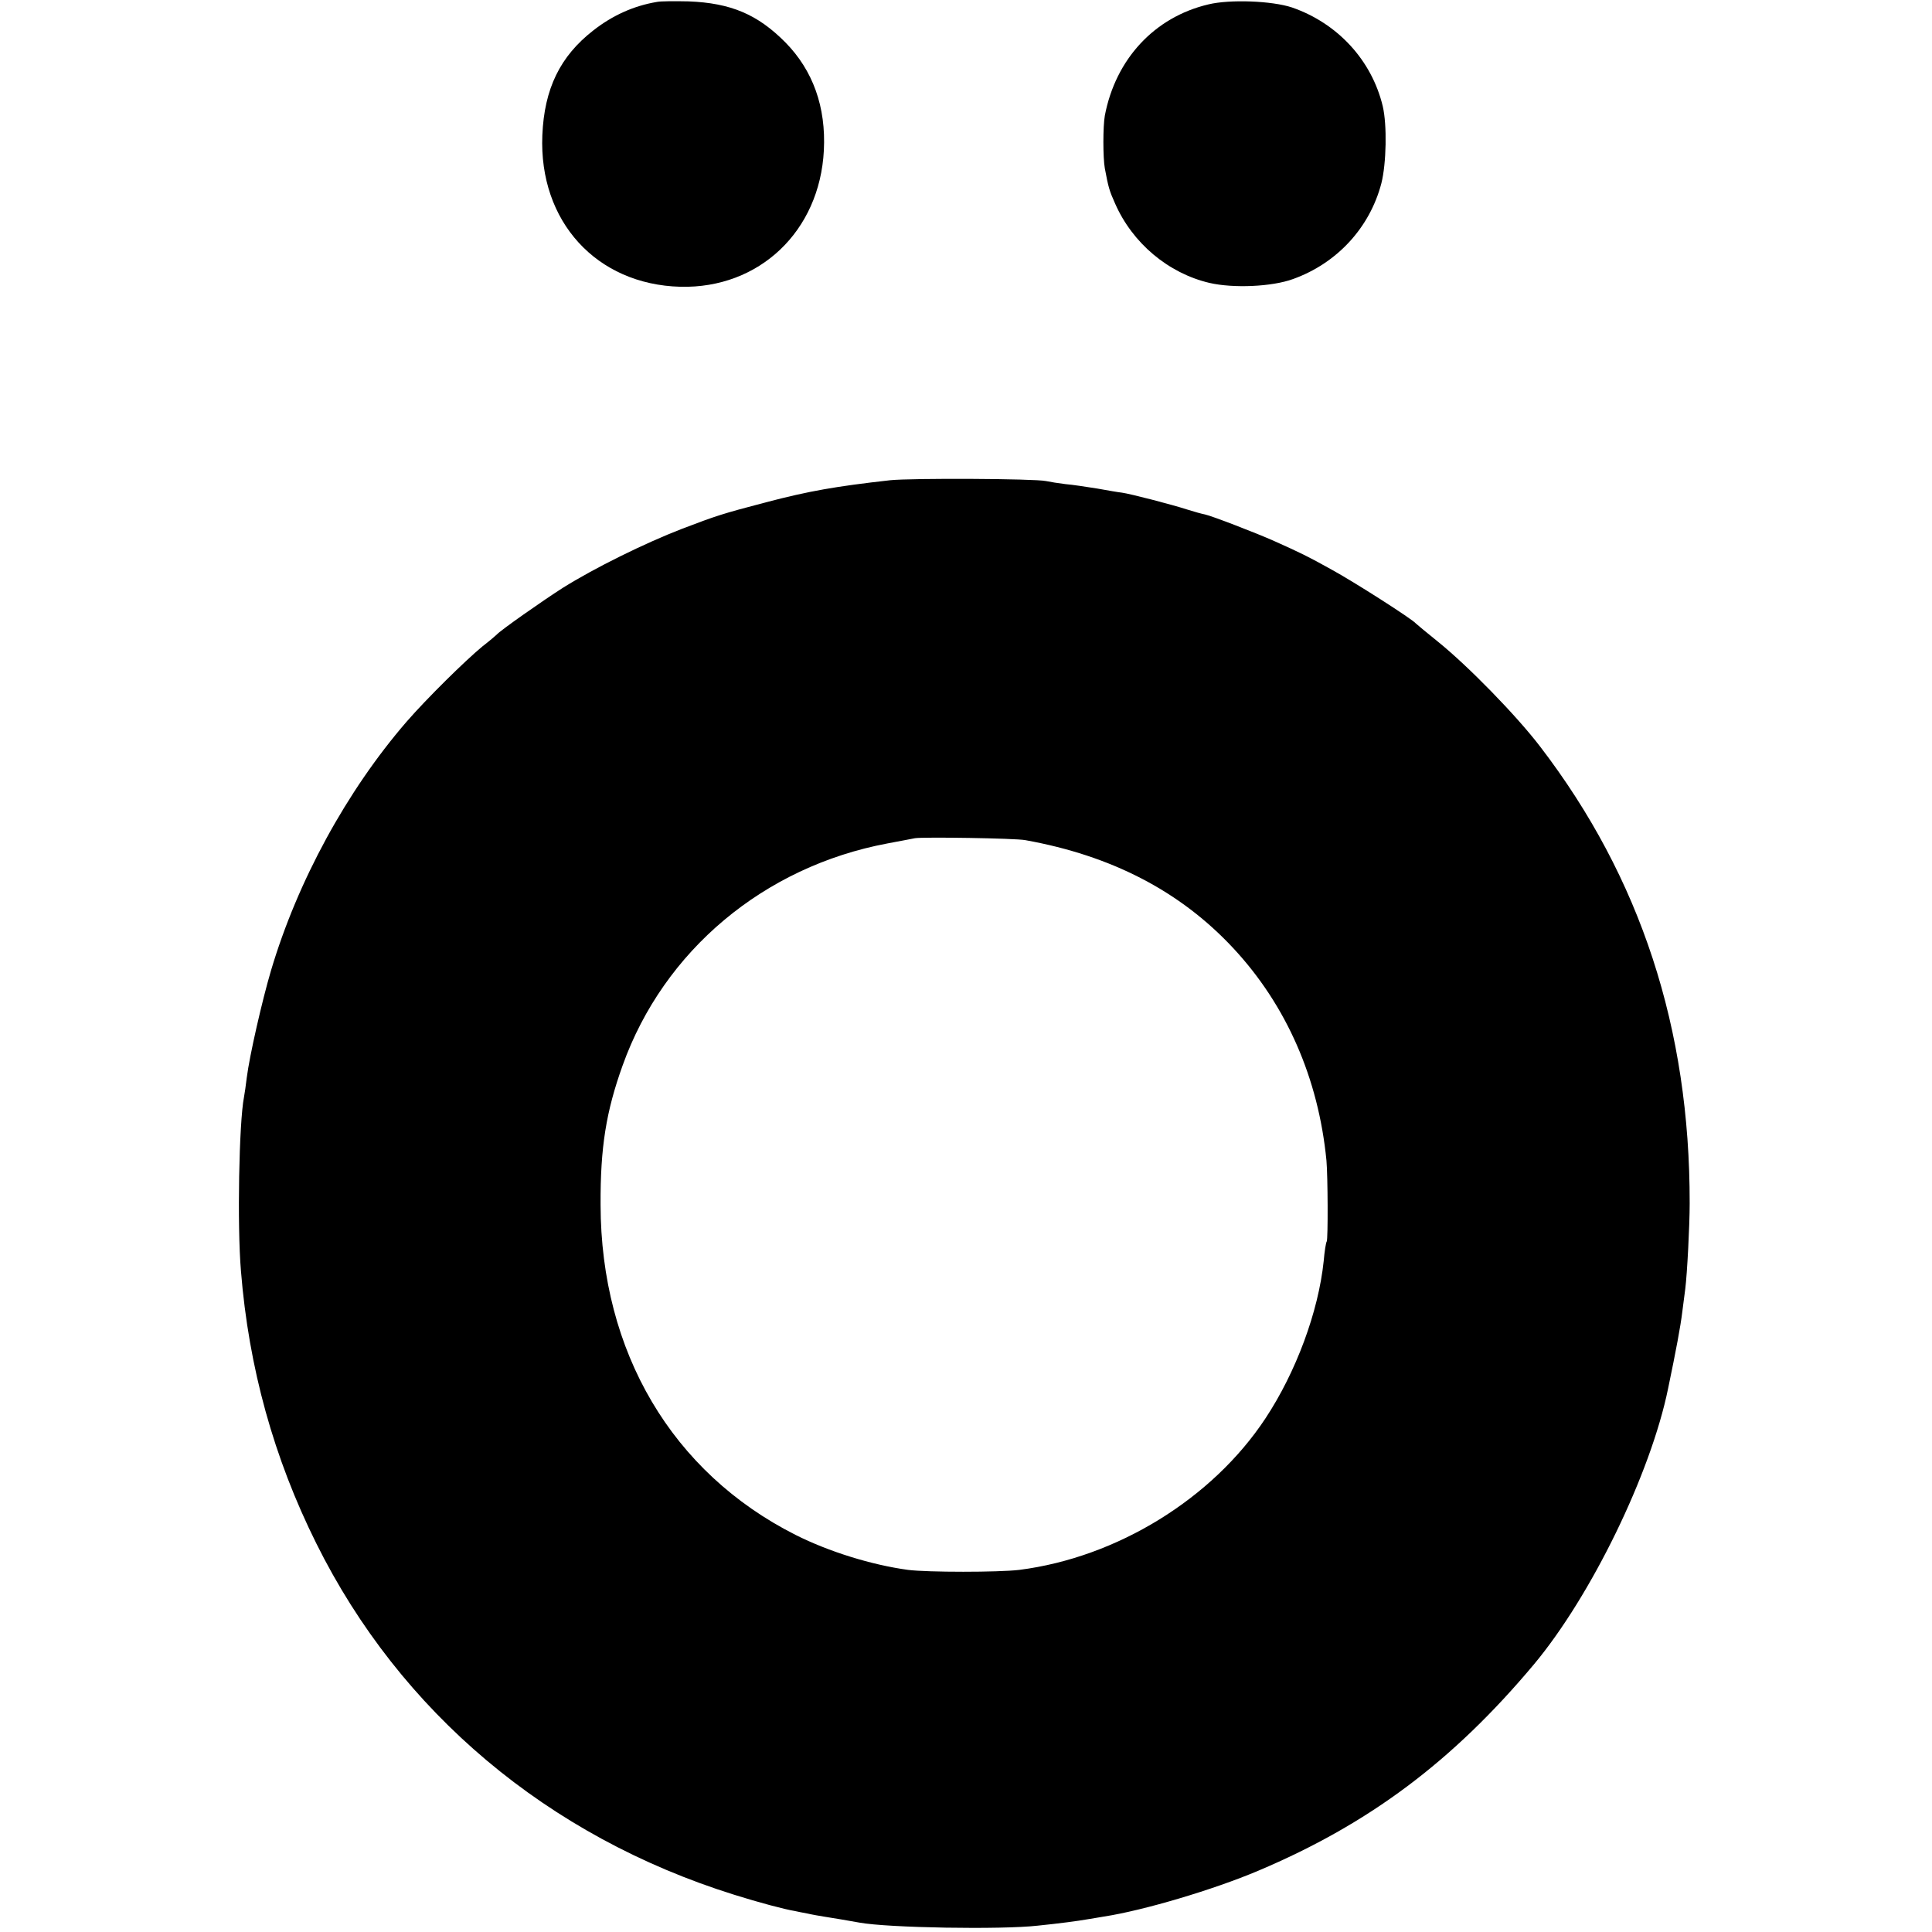 <?xml version="1.0" standalone="no"?>
<!DOCTYPE svg PUBLIC "-//W3C//DTD SVG 20010904//EN"
 "http://www.w3.org/TR/2001/REC-SVG-20010904/DTD/svg10.dtd">
<svg version="1.0" xmlns="http://www.w3.org/2000/svg"
 width="700pt" height="700pt" viewBox="0 0 700 700"
 preserveAspectRatio="xMidYMid meet">
<g transform="translate(0,700) scale(0.1,-0.1)"
fill="#000000" stroke="none">
<path d="M2380 6993 c-84 -14 -161 -49 -230 -103 -121 -94 -178 -212 -185
-380 -13 -312 196 -541 500 -549 286 -7 505 201 520 494 8 157 -39 289 -139
391 -101 102 -198 143 -351 149 -49 1 -101 1 -115 -2z"/>
<path d="M4378 6984 c-195 -46 -336 -198 -375 -403 -7 -39 -7 -152 0 -191 13
-69 16 -80 37 -127 63 -144 193 -253 342 -288 86 -20 227 -14 303 14 159 57
278 186 320 347 18 71 21 211 5 279 -40 167 -164 301 -329 358 -72 24 -225 30
-303 11z"/>
<path d="M3225 5260 c-196 -22 -294 -39 -450 -80 -160 -42 -178 -48 -304 -96
-137 -53 -317 -142 -432 -214 -75 -48 -226 -154 -239 -169 -3 -3 -26 -23 -52
-43 -63 -52 -201 -188 -275 -273 -217 -251 -395 -578 -491 -901 -32 -108 -78
-309 -88 -389 -3 -27 -8 -59 -10 -70 -18 -92 -25 -465 -11 -630 28 -350 119
-678 273 -987 304 -612 839 -1062 1514 -1273 89 -28 183 -53 220 -59 8 -2 29
-6 45 -9 17 -4 46 -9 65 -12 34 -5 84 -14 124 -21 104 -19 515 -26 646 -11 79
8 146 17 180 23 14 2 41 7 60 10 143 22 396 97 559 166 402 170 705 397 999
748 207 248 423 691 486 1000 29 139 45 225 51 275 4 33 9 71 11 85 7 55 16
230 16 310 1 634 -178 1180 -541 1654 -87 114 -262 293 -371 381 -41 33 -77
63 -80 66 -13 16 -226 152 -305 195 -88 49 -111 60 -209 104 -65 29 -226 91
-250 96 -11 2 -40 10 -65 18 -52 17 -206 57 -236 61 -11 1 -51 8 -90 15 -38 6
-90 14 -115 16 -25 3 -56 8 -70 11 -41 9 -489 11 -565 3z m490 -1304 c312 -56
561 -185 753 -391 193 -207 309 -472 338 -770 5 -57 6 -284 1 -293 -3 -4 -8
-36 -11 -71 -19 -183 -100 -402 -211 -570 -192 -291 -538 -504 -892 -549 -75
-9 -332 -9 -403 0 -132 18 -287 66 -408 127 -447 226 -705 662 -706 1196 -1
208 20 338 80 505 149 416 512 720 959 804 44 8 89 17 100 19 28 5 364 0 400
-7z"/>
</g>
</svg>

